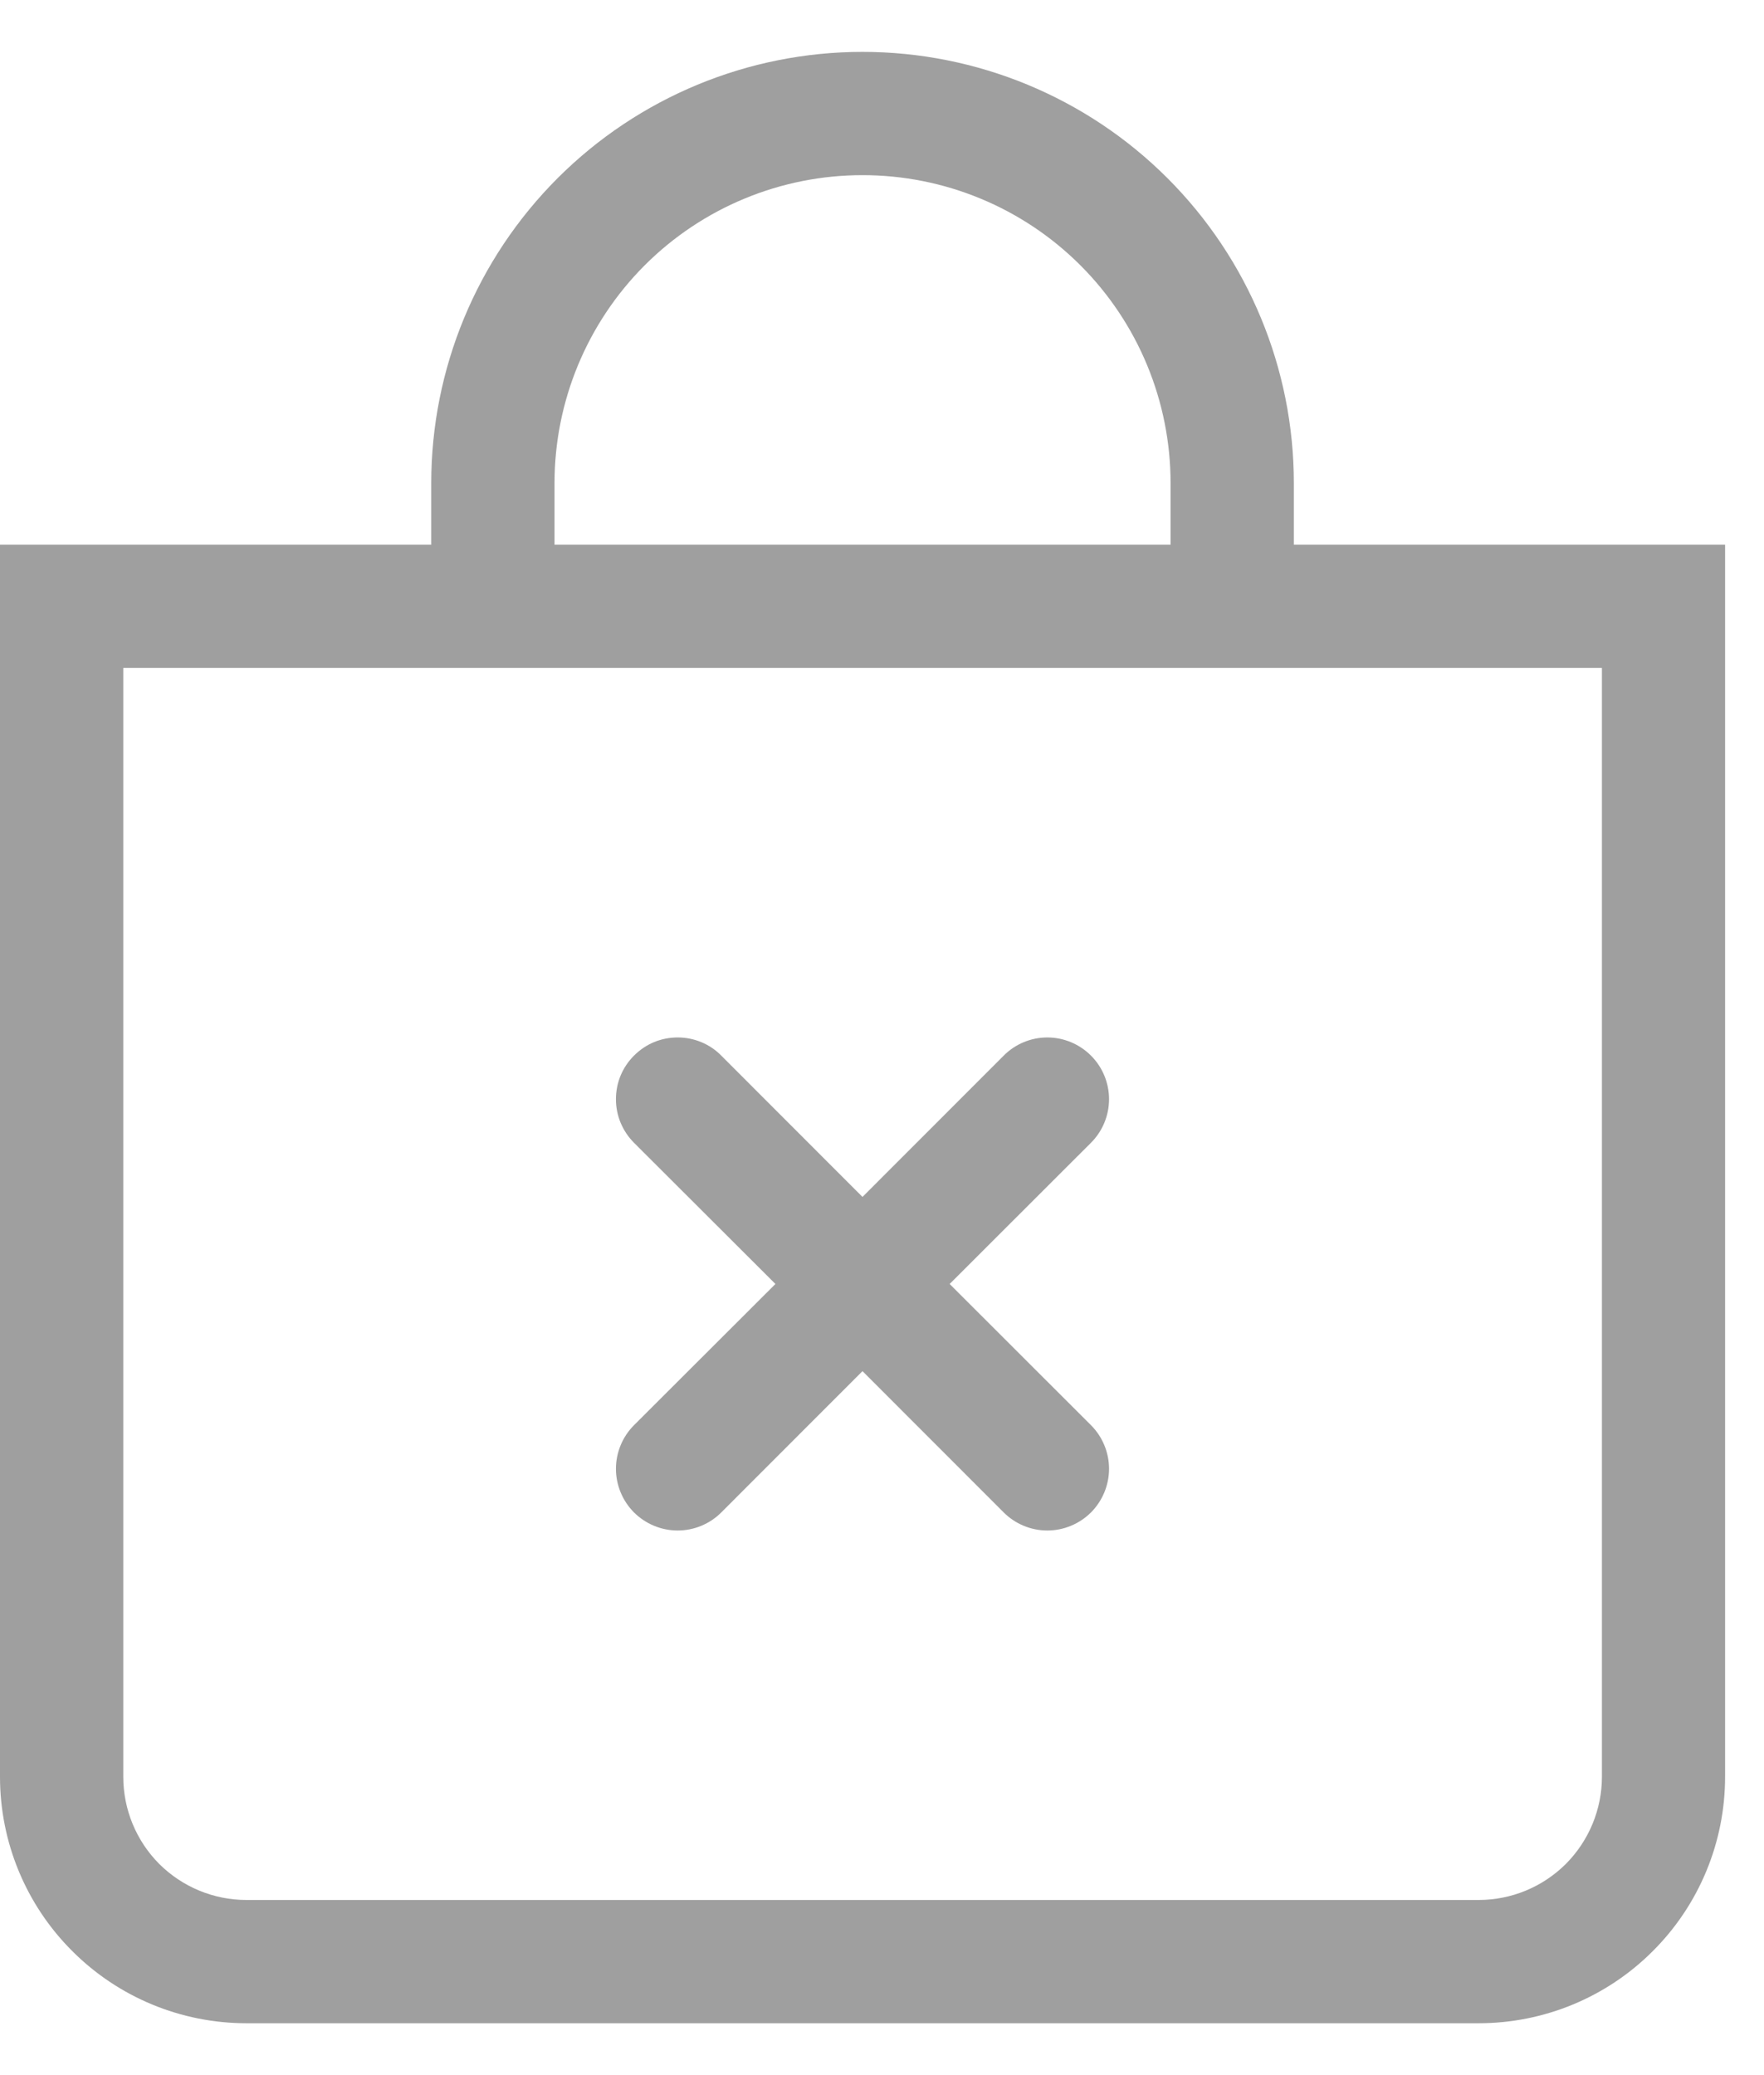 <svg width="17" height="20" viewBox="0 0 17 20" fill="none" xmlns="http://www.w3.org/2000/svg">
<path fill-rule="evenodd" clip-rule="evenodd" d="M6.11 10.174C6.166 10.118 6.231 10.074 6.303 10.044C6.375 10.014 6.453 9.999 6.531 9.999C6.609 9.999 6.686 10.014 6.758 10.044C6.831 10.074 6.896 10.118 6.951 10.174L8.312 11.536L9.673 10.174C9.784 10.062 9.936 9.999 10.093 9.999C10.251 9.999 10.402 10.062 10.514 10.174C10.625 10.285 10.688 10.436 10.688 10.594C10.688 10.752 10.625 10.903 10.514 11.014L9.152 12.375L10.514 13.736C10.625 13.847 10.688 13.999 10.688 14.156C10.688 14.314 10.625 14.465 10.514 14.577C10.402 14.688 10.251 14.751 10.093 14.751C9.936 14.751 9.784 14.688 9.673 14.577L8.312 13.215L6.951 14.577C6.84 14.688 6.689 14.751 6.531 14.751C6.373 14.751 6.222 14.688 6.11 14.577C5.999 14.465 5.936 14.314 5.936 14.156C5.936 13.999 5.999 13.847 6.11 13.736L7.473 12.375L6.11 11.014C6.055 10.959 6.011 10.893 5.981 10.821C5.951 10.749 5.936 10.672 5.936 10.594C5.936 10.516 5.951 10.438 5.981 10.366C6.011 10.294 6.055 10.229 6.11 10.174Z" fill="#9F9F9F"/>
<path d="M8.312 1.688C9.1 1.688 9.855 2 10.412 2.557C10.969 3.114 11.281 3.869 11.281 4.656V5.25H5.344V4.656C5.344 3.869 5.657 3.114 6.213 2.557C6.77 2 7.525 1.688 8.312 1.688ZM12.469 5.25V4.656C12.469 3.554 12.031 2.497 11.251 1.717C10.472 0.938 9.415 0.5 8.312 0.5C7.21 0.5 6.153 0.938 5.374 1.717C4.594 2.497 4.156 3.554 4.156 4.656V5.25H0V17.125C0 17.755 0.25 18.359 0.696 18.804C1.141 19.25 1.745 19.5 2.375 19.5H14.25C14.88 19.5 15.484 19.25 15.929 18.804C16.375 18.359 16.625 17.755 16.625 17.125V5.25H12.469ZM1.188 6.438H15.438V17.125C15.438 17.44 15.312 17.742 15.09 17.965C14.867 18.187 14.565 18.312 14.25 18.312H2.375C2.06 18.312 1.758 18.187 1.535 17.965C1.313 17.742 1.188 17.44 1.188 17.125V6.438Z" fill="#9F9F9F"/>
</svg>
